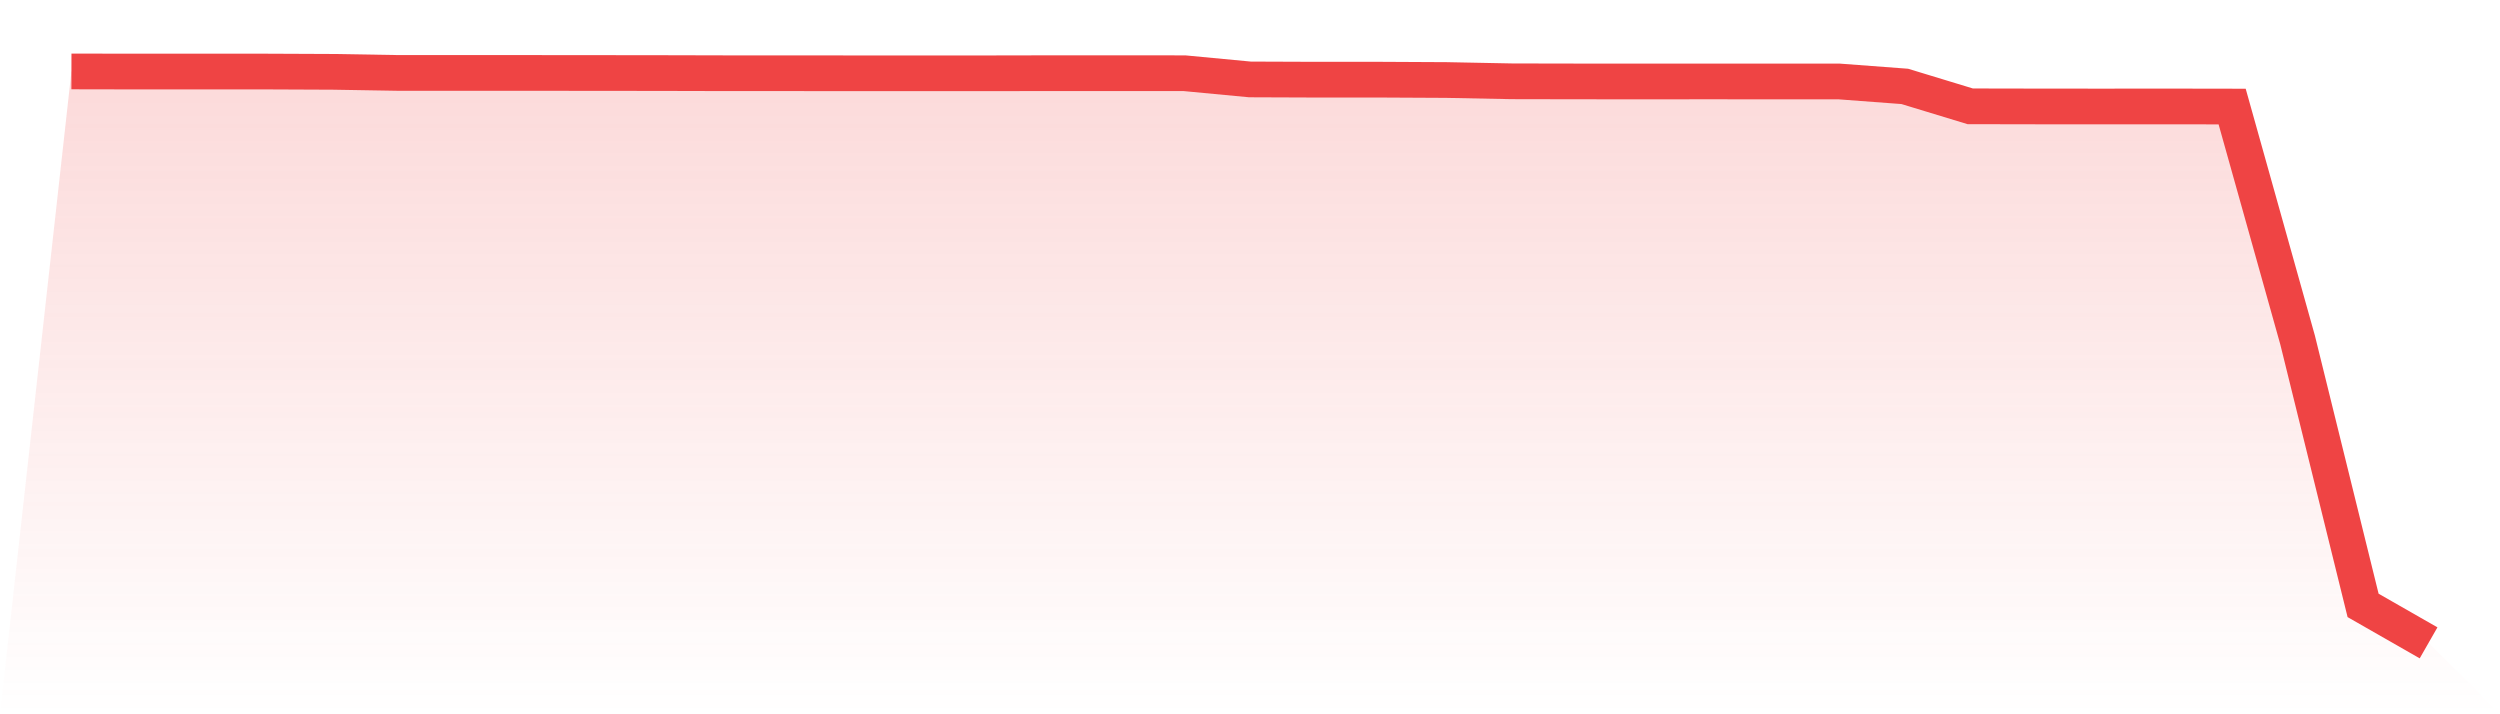 <svg viewBox="0 0 140 40" xmlns="http://www.w3.org/2000/svg">
<defs>
<linearGradient id="gradient" x1="0" x2="0" y1="0" y2="1">
<stop offset="0%" stop-color="#ef4444" stop-opacity="0.2"/>
<stop offset="100%" stop-color="#ef4444" stop-opacity="0"/>
</linearGradient>
</defs>
<path d="M4,4 L4,4 L7.667,4.007 L11.333,4.007 L15,4.007 L18.667,4.023 L22.333,4.085 L26,4.085 L29.667,4.085 L33.333,4.088 L37,4.092 L40.667,4.101 L44.333,4.101 L48,4.105 L51.667,4.105 L55.333,4.105 L59,4.098 L62.667,4.098 L66.333,4.101 L70,4.448 L73.667,4.462 L77.333,4.462 L81,4.481 L84.667,4.553 L88.333,4.56 L92,4.563 L95.667,4.56 L99.333,4.563 L103,4.563 L106.667,4.838 L110.333,5.954 L114,5.961 L117.667,5.964 L121.333,5.961 L125,5.967 L128.667,19.047 L132.333,33.902 L136,36 L140,40 L0,40 z" fill="url(#gradient)"/>
<path d="M4,4 L4,4 L7.667,4.007 L11.333,4.007 L15,4.007 L18.667,4.023 L22.333,4.085 L26,4.085 L29.667,4.085 L33.333,4.088 L37,4.092 L40.667,4.101 L44.333,4.101 L48,4.105 L51.667,4.105 L55.333,4.105 L59,4.098 L62.667,4.098 L66.333,4.101 L70,4.448 L73.667,4.462 L77.333,4.462 L81,4.481 L84.667,4.553 L88.333,4.56 L92,4.563 L95.667,4.56 L99.333,4.563 L103,4.563 L106.667,4.838 L110.333,5.954 L114,5.961 L117.667,5.964 L121.333,5.961 L125,5.967 L128.667,19.047 L132.333,33.902 L136,36" fill="none" stroke="#ef4444" stroke-width="2"/>
</svg>